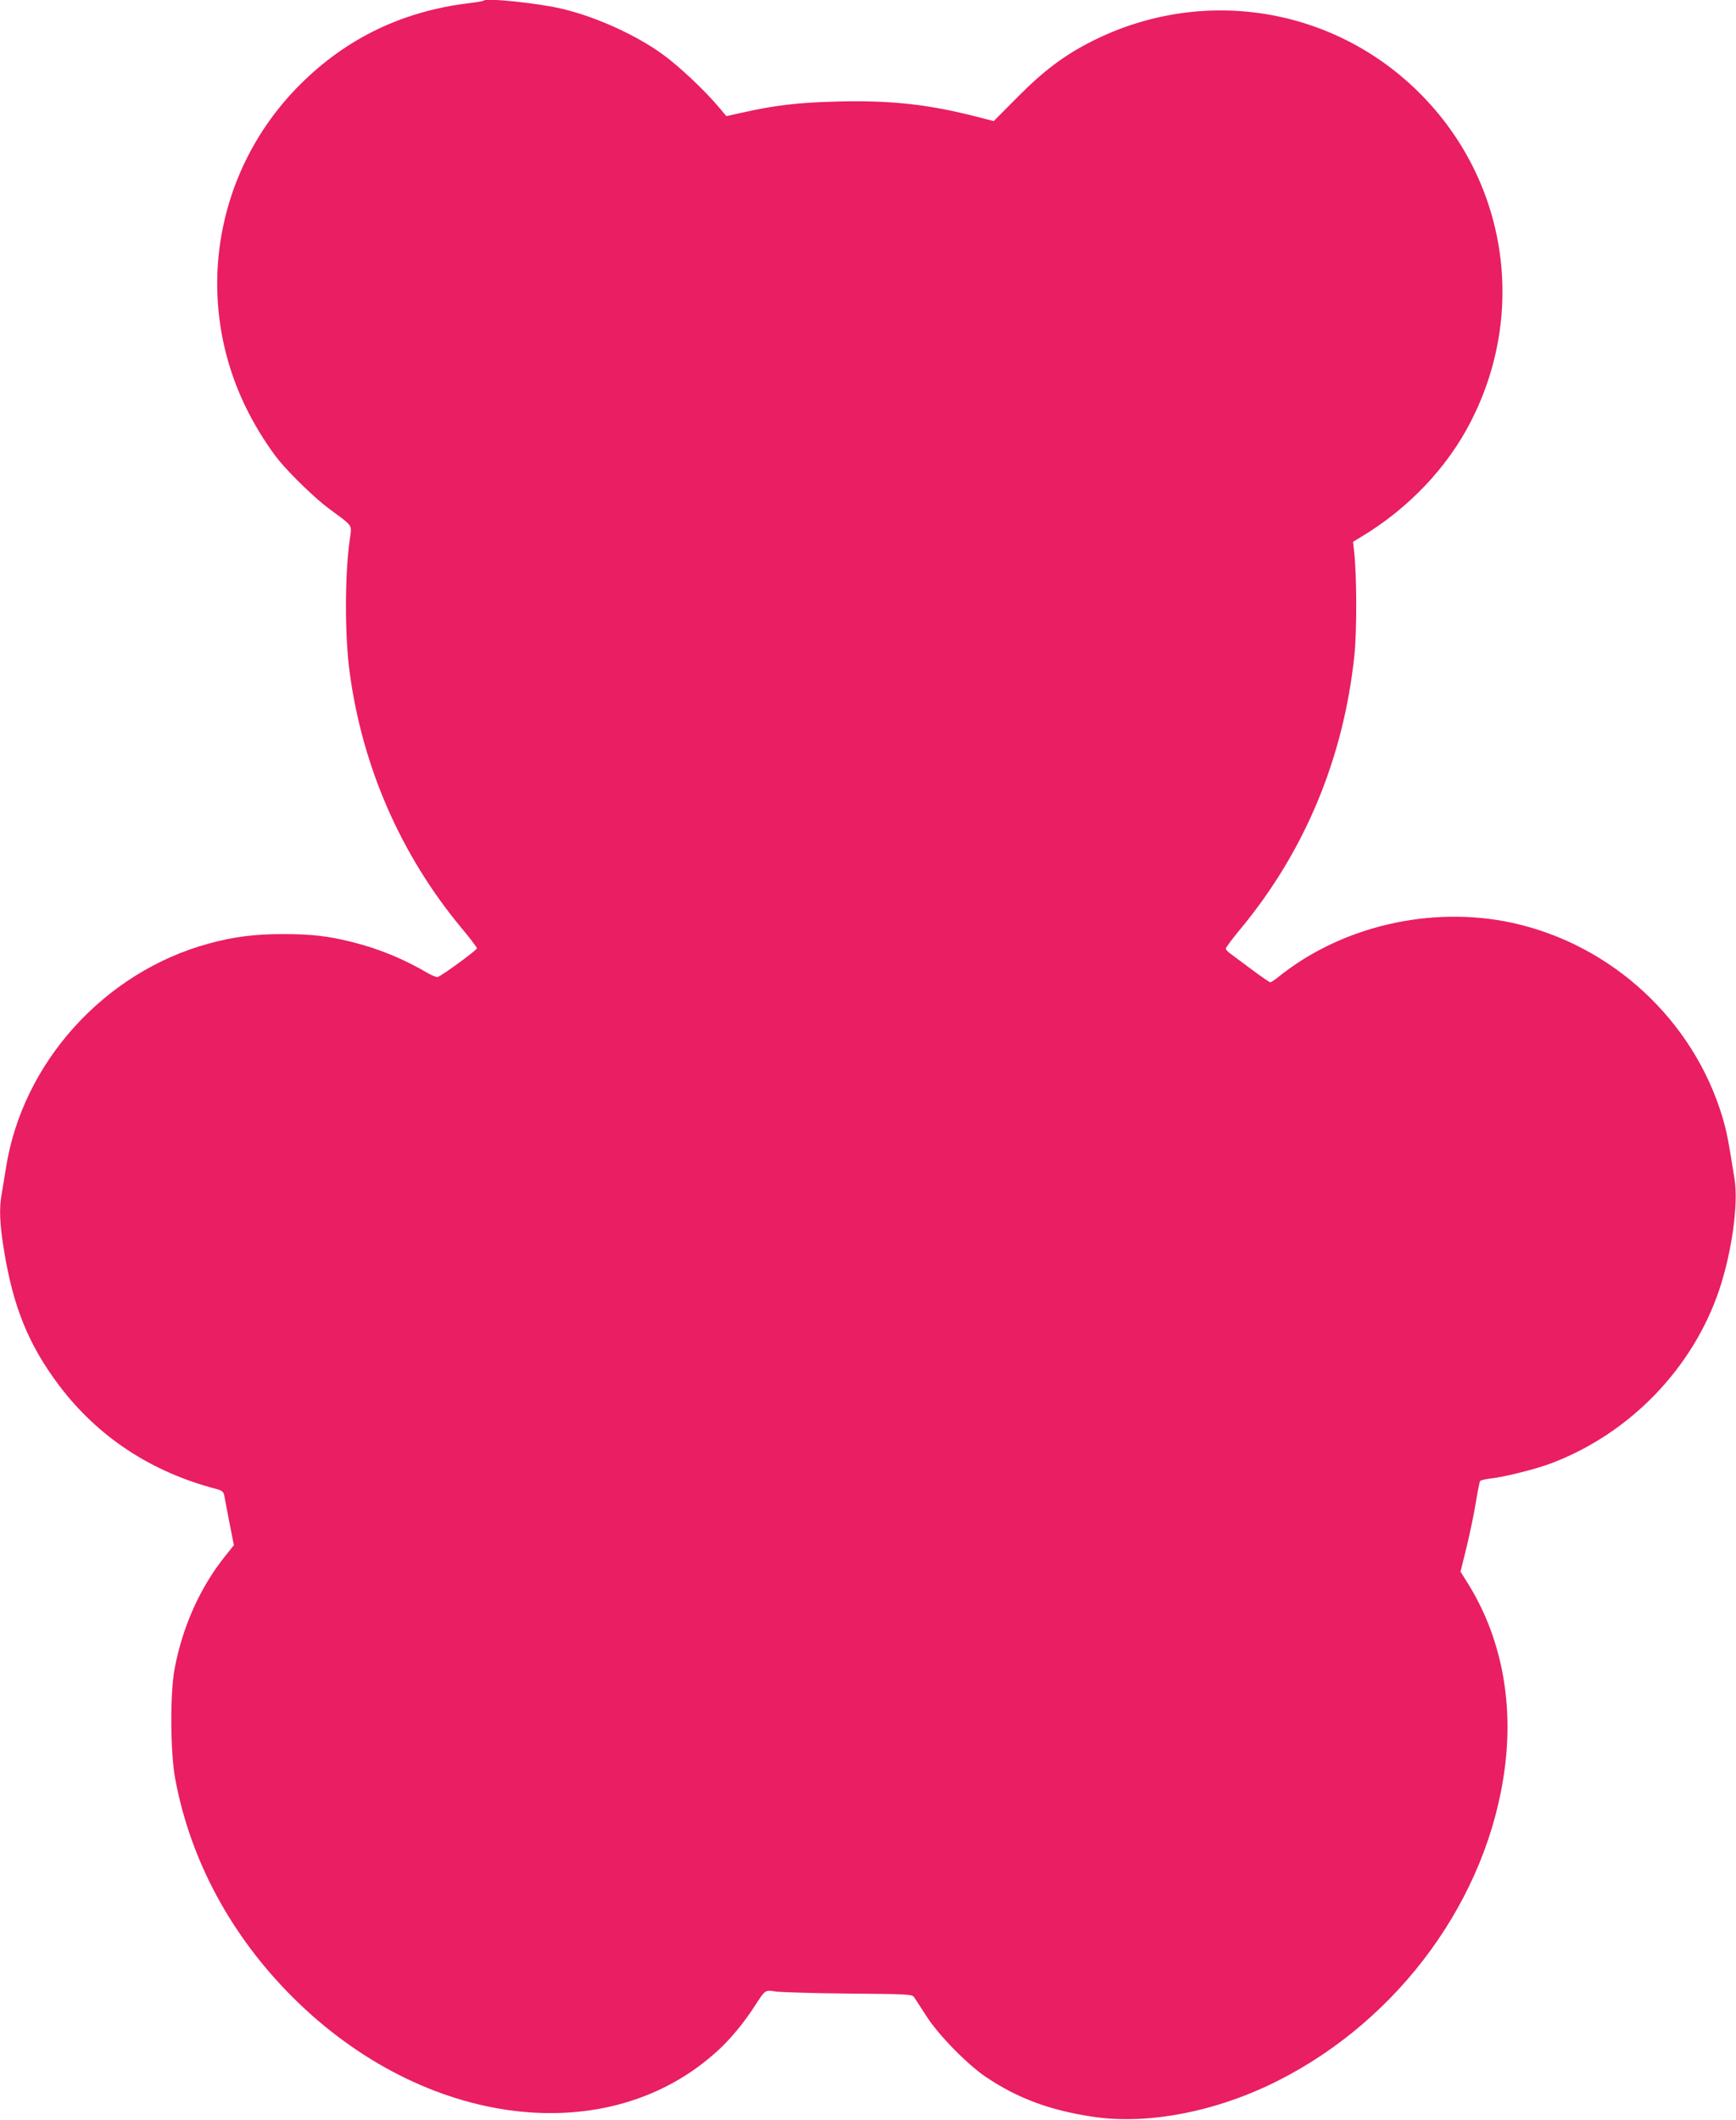 <?xml version="1.0" standalone="no"?>
<!DOCTYPE svg PUBLIC "-//W3C//DTD SVG 20010904//EN"
 "http://www.w3.org/TR/2001/REC-SVG-20010904/DTD/svg10.dtd">
<svg version="1.0" xmlns="http://www.w3.org/2000/svg"
 width="1048pt" height="1280pt" viewBox="0 0 1048 1280"
 preserveAspectRatio="xMidYMid meet">
<g transform="translate(0,1280) scale(0.1,-0.1)"
fill="#e91e63" stroke="none">
<path d="M2919 12796 c-3 -3 -45 -10 -94 -16 -398 -49 -736 -213 -1014 -491
-520 -520 -648 -1306 -319 -1964 52 -105 133 -233 194 -307 73 -88 222 -232
303 -291 148 -110 135 -90 122 -188 -30 -212 -30 -582 0 -799 77 -571 309
-1101 673 -1540 53 -63 95 -119 95 -125 0 -11 -215 -168 -237 -173 -7 -2 -32
8 -57 22 -147 87 -301 150 -463 190 -144 36 -244 47 -416 47 -169 0 -295 -16
-445 -57 -630 -171 -1126 -719 -1225 -1355 -9 -57 -21 -128 -26 -158 -16 -87
-12 -182 15 -344 55 -337 148 -566 329 -807 235 -313 557 -526 953 -629 34 -9
42 -17 47 -39 2 -15 17 -89 31 -164 l27 -136 -55 -69 c-149 -186 -256 -425
-303 -678 -28 -151 -26 -506 4 -665 92 -491 336 -944 707 -1315 794 -794 1911
-933 2573 -320 72 66 153 164 215 260 69 106 64 103 133 92 32 -4 230 -10 439
-12 356 -3 380 -4 393 -21 7 -11 40 -62 74 -114 73 -115 248 -293 359 -368
194 -130 383 -200 642 -240 334 -51 750 29 1122 217 736 372 1267 1102 1369
1886 54 412 -25 803 -227 1123 l-40 64 36 146 c20 81 45 202 56 270 11 67 23
127 26 131 3 5 33 12 67 16 82 9 272 57 362 91 476 180 857 575 1016 1051 76
230 115 515 91 666 -37 233 -46 281 -72 370 -175 588 -669 1045 -1270 1176
-489 106 -1032 -20 -1413 -328 -21 -17 -43 -31 -47 -31 -5 0 -53 33 -107 73
-53 40 -112 83 -129 96 -18 12 -33 28 -33 34 0 7 41 62 91 122 387 468 619
1027 685 1645 16 152 15 495 -2 637 l-6 52 46 28 c286 171 522 418 665 698
341 664 218 1456 -308 1982 -523 523 -1313 649 -1977 315 -165 -83 -290 -176
-447 -334 l-148 -149 -121 31 c-287 72 -508 95 -827 87 -231 -6 -371 -22 -571
-67 l-95 -21 -49 58 c-86 102 -240 246 -337 316 -161 116 -392 221 -594 271
-145 36 -468 70 -486 52z"/>
</g>
</svg>
